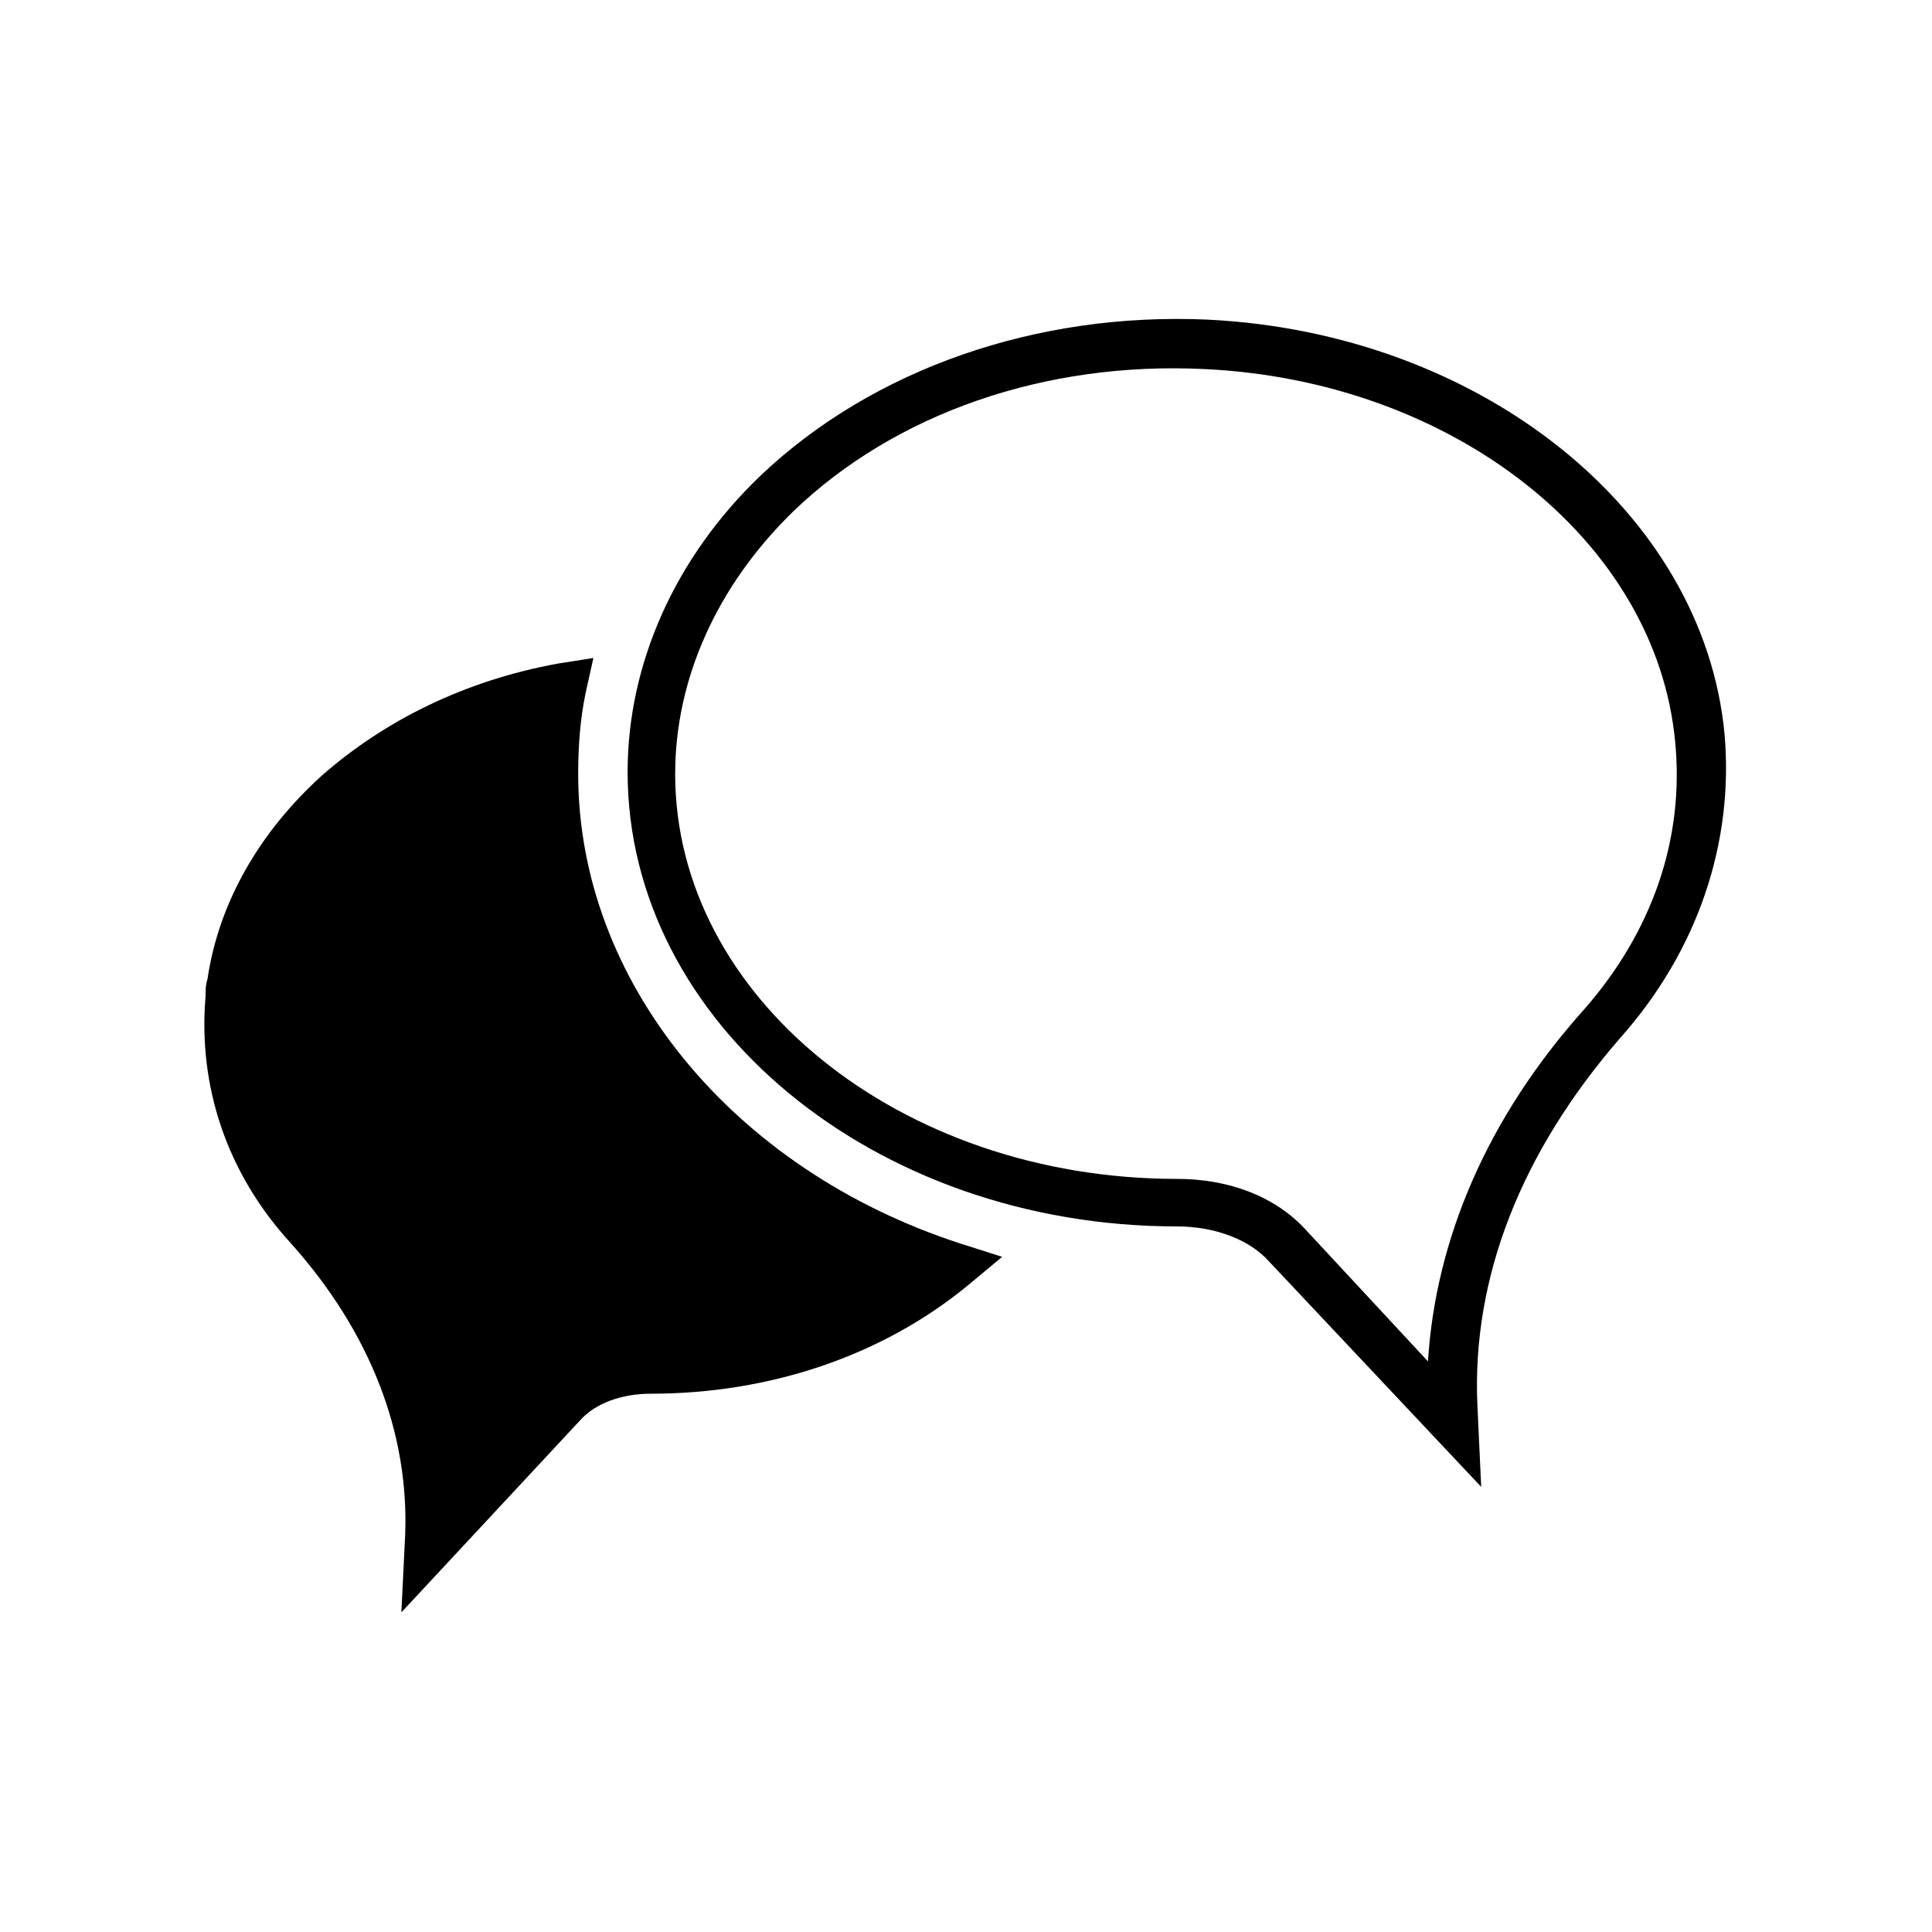 <?xml version="1.0" encoding="UTF-8"?>
<!-- Uploaded to: ICON Repo, www.iconrepo.com, Generator: ICON Repo Mixer Tools -->
<svg fill="#000000" width="800px" height="800px" version="1.1" viewBox="144 144 512 512" xmlns="http://www.w3.org/2000/svg">
 <g>
  <path d="m250.37 571.29 47.359-50.883c4.031-4.535 11.082-7.055 18.641-7.055 31.738 0 61.465-10.078 84.137-28.719l9.07-7.559-11.082-3.527c-60.457-19.648-101.27-69.527-101.27-124.44 0-7.055 0.504-14.609 2.016-21.664l2.016-9.07-9.574 1.512c-24.688 4.535-45.848 15.113-62.473 29.727-16.121 14.609-27.207 33.25-30.23 53.906-0.504 1.512-0.504 3.023-0.504 4.535-2.016 23.68 5.543 46.855 22.672 65.496 21.16 23.68 31.234 50.383 30.23 77.082z"/>
  <path d="m463.98 228.7c-45.344-2.016-88.672 13.098-118.39 41.312-22.672 21.664-35.266 49.879-35.266 78.594 0 66.504 65.496 120.41 145.6 120.41 10.078 0 19.145 3.527 24.184 9.07l56.426 59.953-1.008-21.664c-1.512-33.754 11.586-67.008 37.785-97.234 20.656-23.176 30.23-51.891 27.711-80.609-5.543-58.945-64.488-106.3-137.04-109.83zm99.758 182.88c-25.695 28.719-39.297 60.961-41.312 93.203l-32.746-35.266c-8.062-8.566-20.152-13.098-33.754-13.098-73.555 0-133-48.367-133-107.31 0-25.191 11.082-49.879 31.234-69.527 27.207-26.199 67.008-39.801 108.82-37.785 66 3.023 119.91 45.344 124.95 98.746 2.512 25.695-6.051 50.383-24.188 71.039z"/>
 </g>
</svg>